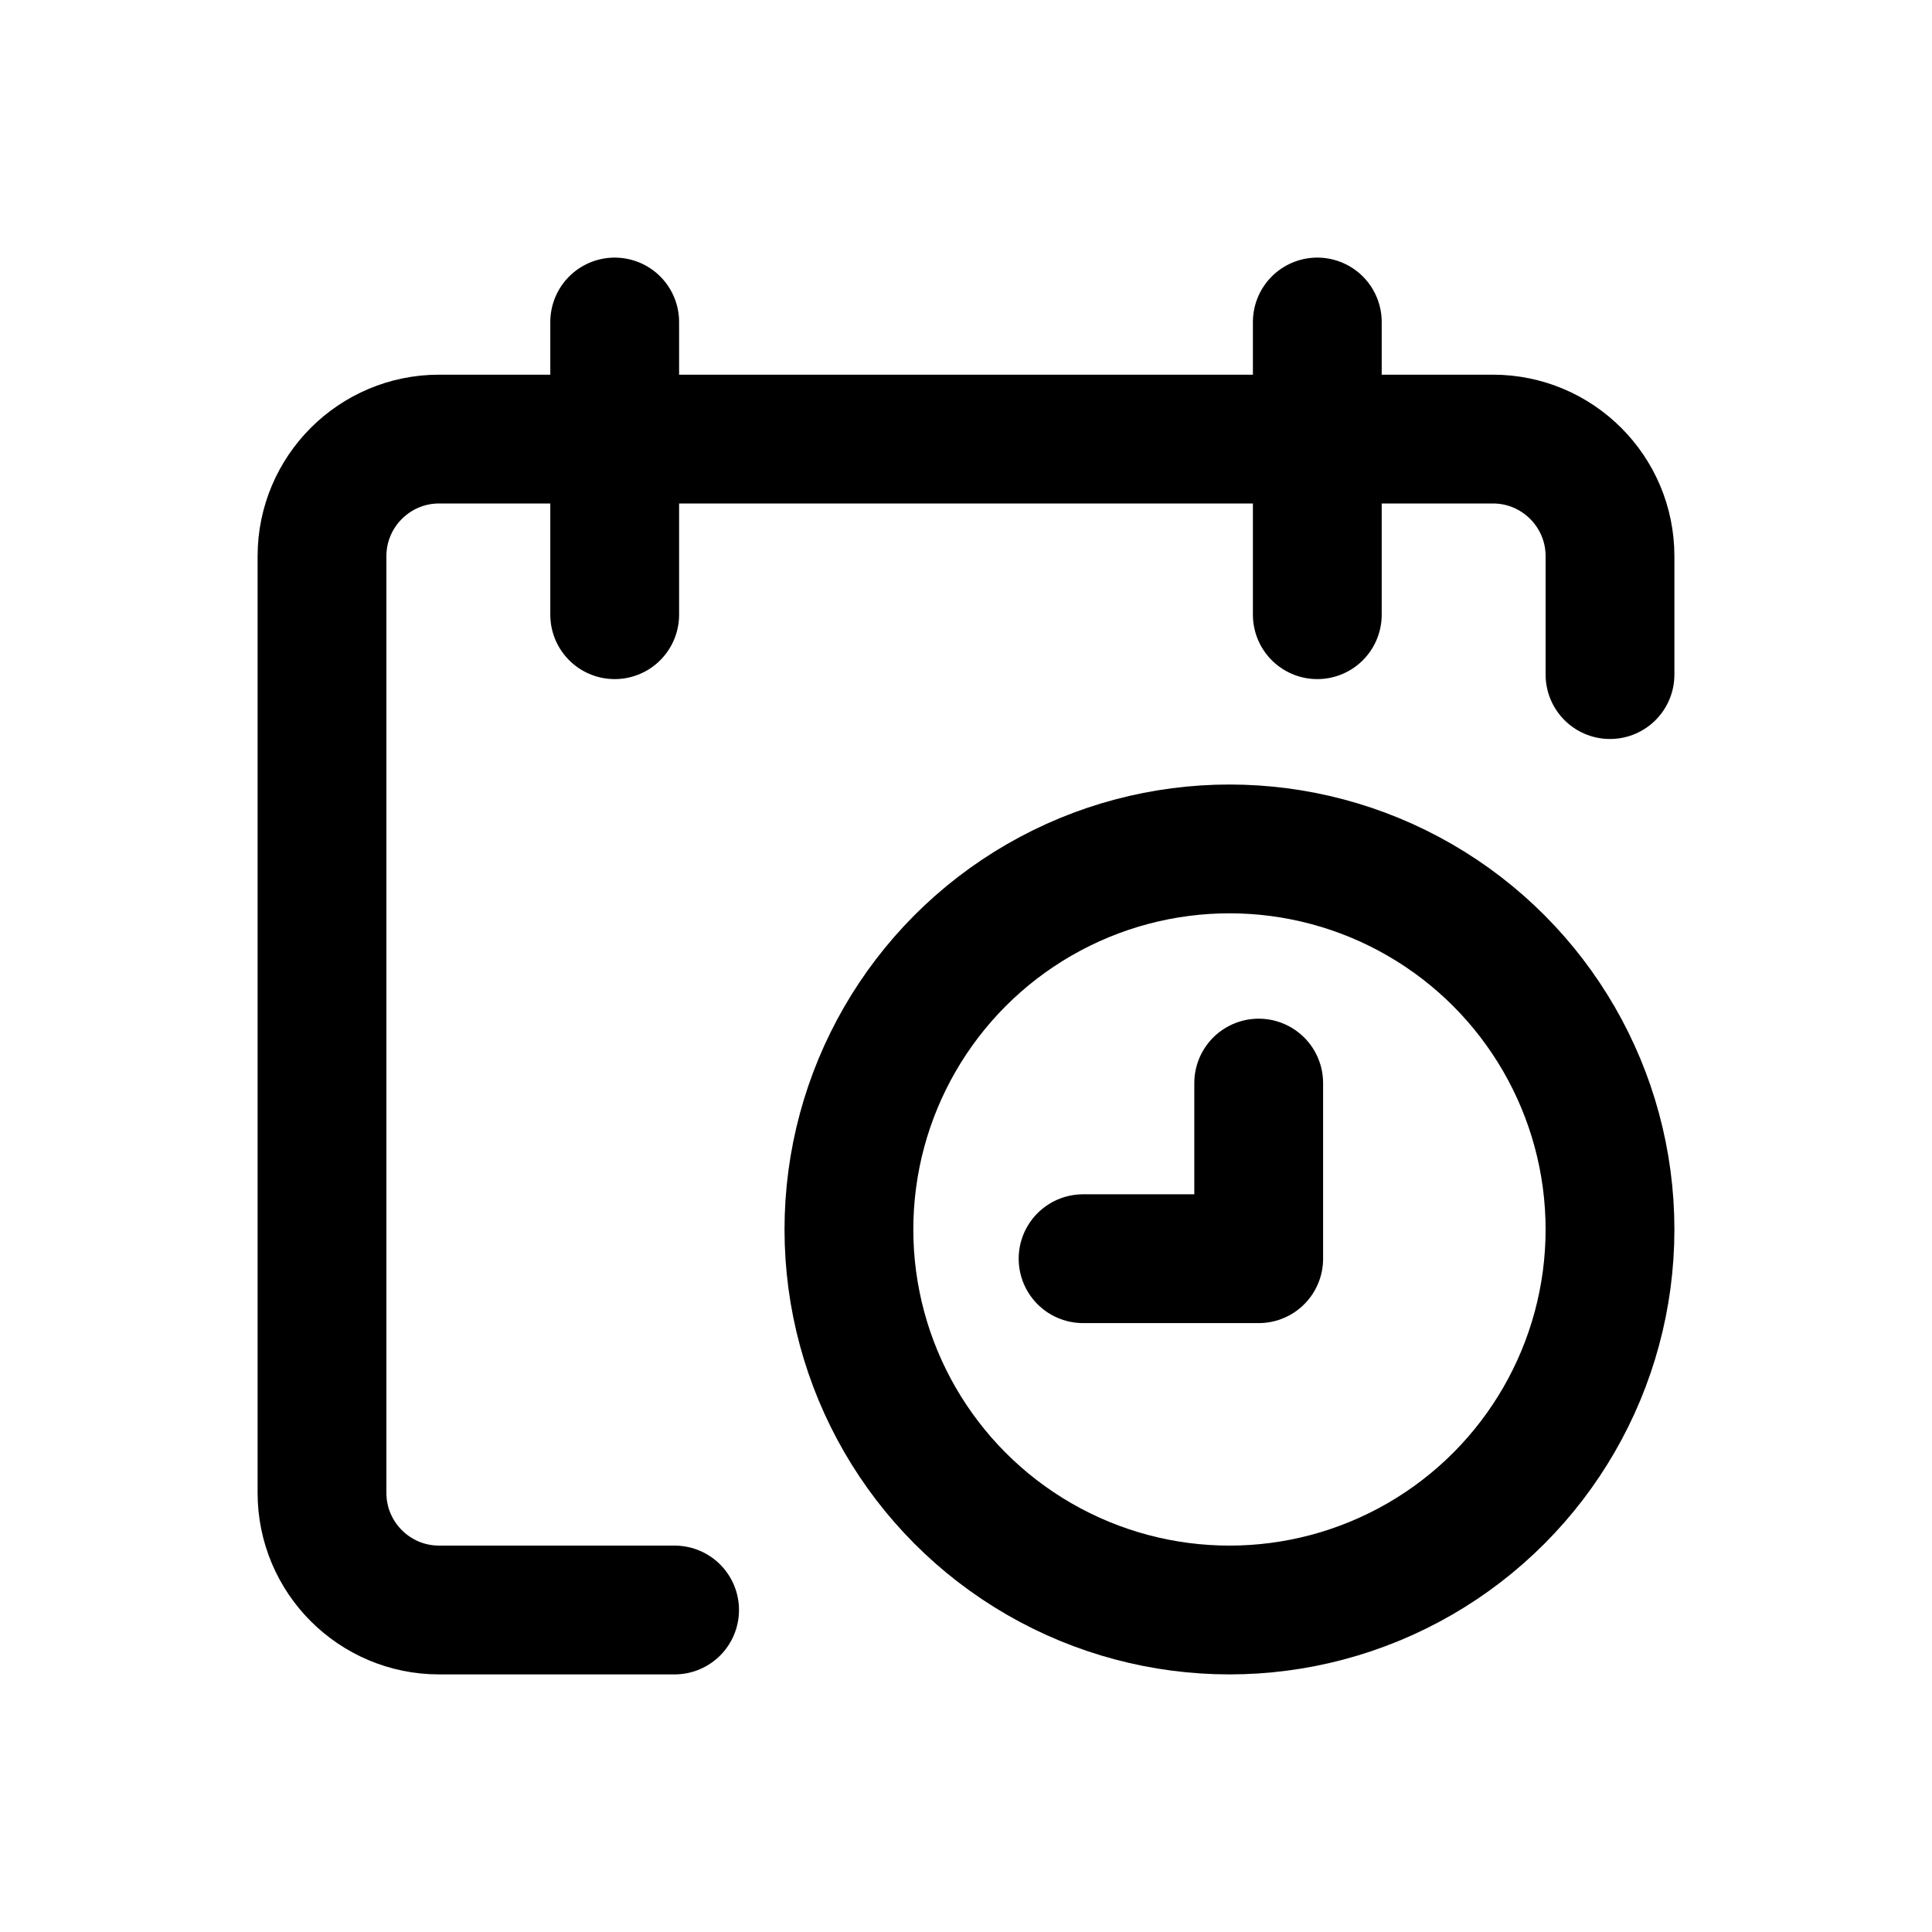 <?xml version="1.0" encoding="UTF-8"?>
<svg width="30px" height="30px" viewBox="0 0 30 30" version="1.1" xmlns="http://www.w3.org/2000/svg" xmlns:xlink="http://www.w3.org/1999/xlink">
    <!-- Generator: Sketch 55.1 (78136) - https://sketchapp.com -->
    <title>Group 29</title>
    <desc>Created with Sketch.</desc>
    <g id="Service" stroke="none" stroke-width="1" fill="none" fill-rule="evenodd">
        <g id="Group-29">
            <g id="Group-27">
                <rect id="Rectangle-Copy-16" fill-opacity="0" fill="#FFFFFF" x="0" y="0" width="30" height="30"></rect>
                <g id="Stacked-Group-7" transform="translate(5, 5)" stroke="#000000" stroke-linecap="round" stroke-linejoin="round" stroke-width="2">
                    <g id="calendar-time">
                        <path d="M20,5.475 L20,3.636 C20,2.632 19.185,1.818 18.182,1.818 L1.818,1.818 C0.815,1.818 0,2.633 0,3.636 L0,18.182 C0,19.186 0.815,20 1.818,20 L5.475,20" id="Path"></path>
                        <path d="M4.545,0 L4.545,4.545" id="Path"></path>
                        <path d="M15.455,0 L15.455,4.545" id="Path"></path>
                        <circle id="Oval" cx="14.091" cy="14.091" r="5.909"></circle>
                        <polyline id="Path" points="14.545 11.818 14.545 14.545 11.818 14.545"></polyline>
                    </g>
                </g>
            </g>
        </g>
    </g>
</svg>